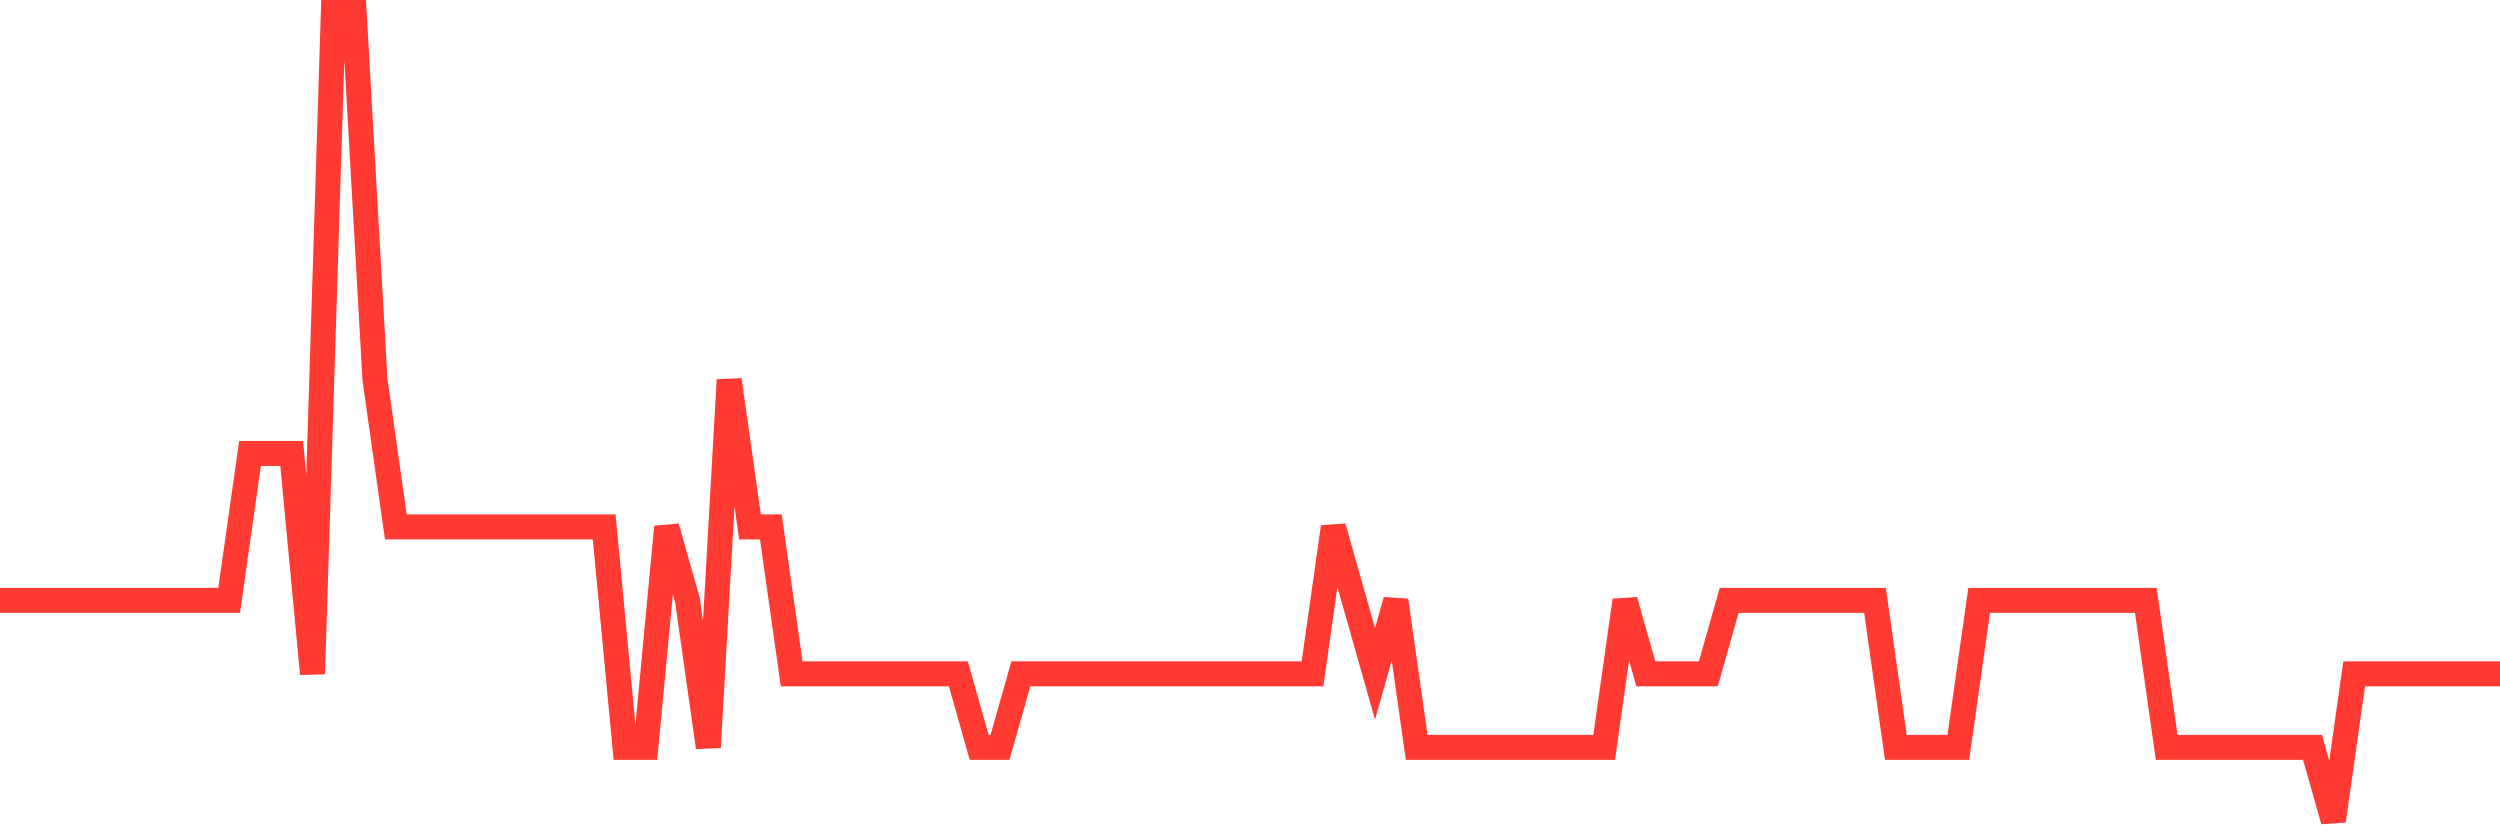 <svg
  xmlns="http://www.w3.org/2000/svg"
  xmlns:xlink="http://www.w3.org/1999/xlink"
  width="120"
  height="40"
  viewBox="0 0 120 40"
  preserveAspectRatio="none"
>
  <polyline
    points="0,28.818 1,28.818 2,28.818 3,28.818 4,28.818 5,28.818 6,28.818 7,28.818 8,28.818 9,28.818 10,28.818 11,28.818 12,21.764 13,21.764 14,21.764 15,32.345 16,0.6 17,0.6 18,18.236 19,25.291 20,25.291 21,25.291 22,25.291 23,25.291 24,25.291 25,25.291 26,25.291 27,25.291 28,25.291 29,25.291 30,35.873 31,35.873 32,25.291 33,28.818 34,35.873 35,18.236 36,25.291 37,25.291 38,32.345 39,32.345 40,32.345 41,32.345 42,32.345 43,32.345 44,32.345 45,32.345 46,32.345 47,35.873 48,35.873 49,32.345 50,32.345 51,32.345 52,32.345 53,32.345 54,32.345 55,32.345 56,32.345 57,32.345 58,32.345 59,32.345 60,32.345 61,32.345 62,32.345 63,32.345 64,25.291 65,28.818 66,32.345 67,28.818 68,35.873 69,35.873 70,35.873 71,35.873 72,35.873 73,35.873 74,35.873 75,35.873 76,35.873 77,35.873 78,28.818 79,32.345 80,32.345 81,32.345 82,32.345 83,28.818 84,28.818 85,28.818 86,28.818 87,28.818 88,28.818 89,28.818 90,28.818 91,35.873 92,35.873 93,35.873 94,35.873 95,28.818 96,28.818 97,28.818 98,28.818 99,28.818 100,28.818 101,28.818 102,28.818 103,28.818 104,35.873 105,35.873 106,35.873 107,35.873 108,35.873 109,35.873 110,35.873 111,35.873 112,39.4 113,32.345 114,32.345 115,32.345 116,32.345 117,32.345 118,32.345 119,32.345 120,32.345"
    fill="none"
    stroke="#ff3a33"
    stroke-width="1.2"
  >
  </polyline>
</svg>